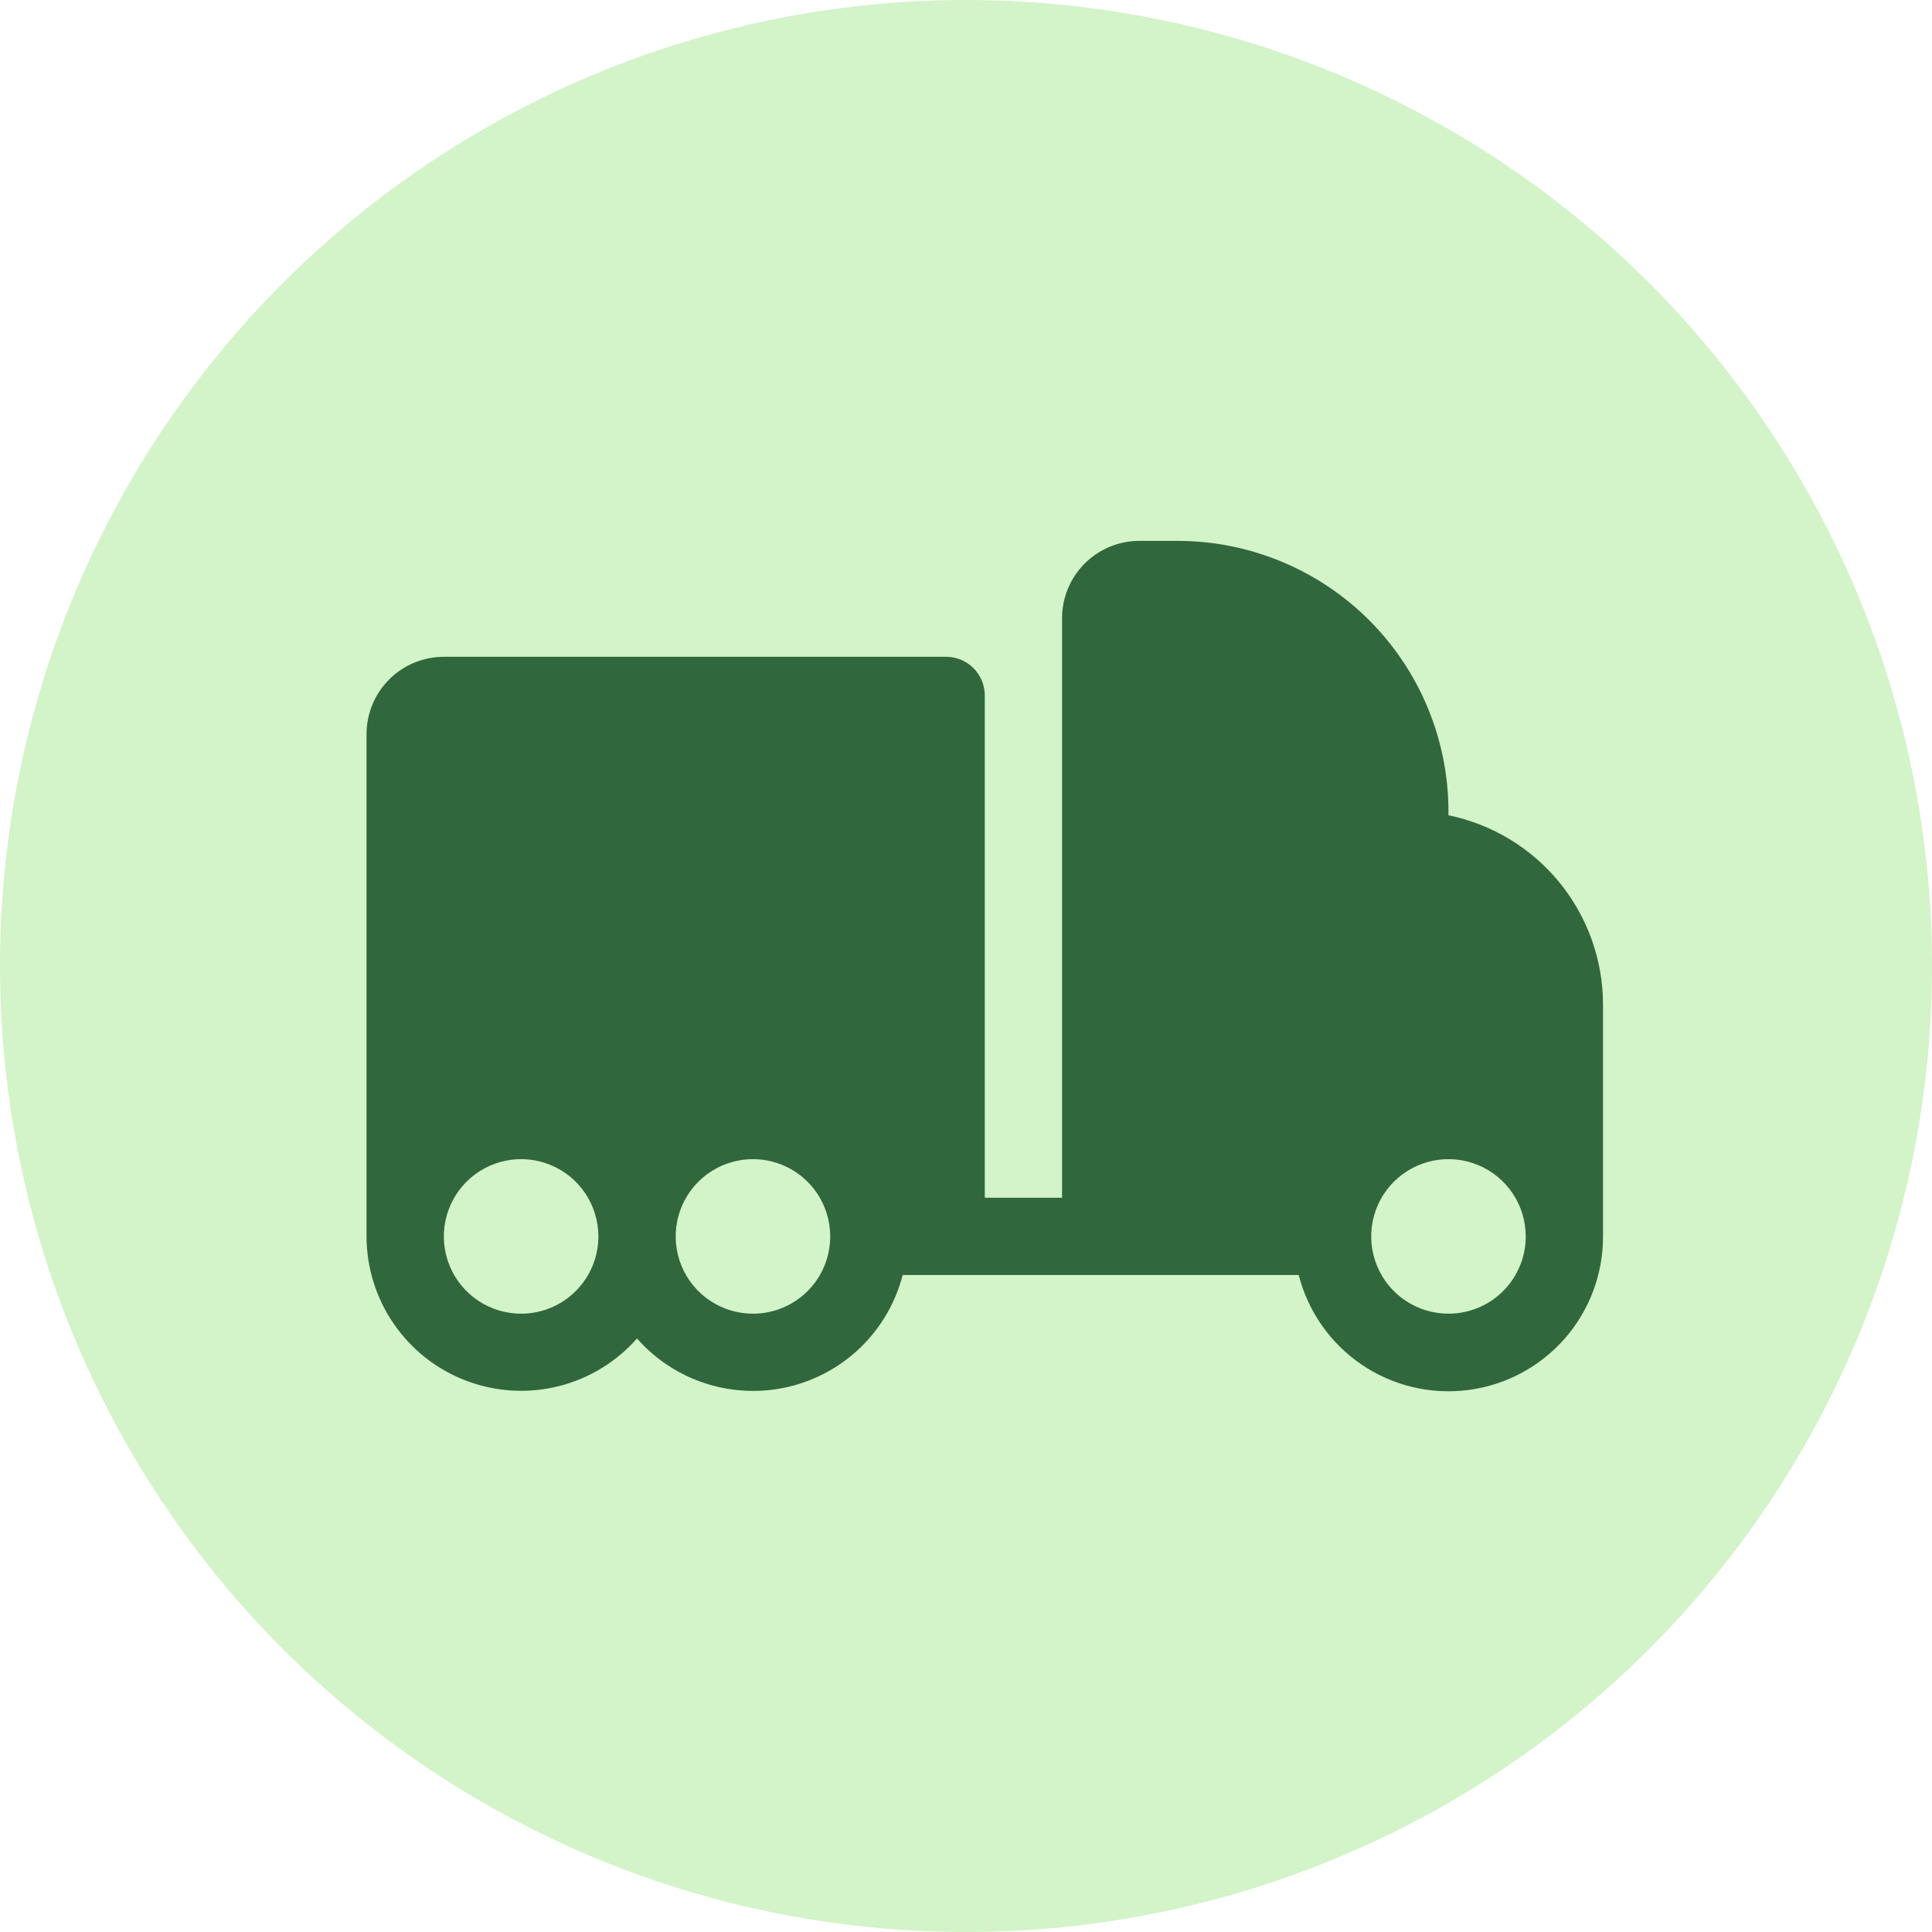 <?xml version="1.0" encoding="UTF-8"?> <svg xmlns="http://www.w3.org/2000/svg" width="50" height="50" viewBox="0 0 50 50" fill="none"><circle cx="25" cy="25" r="25" fill="#D3F3C8"></circle><g clip-path="url(#clip0_240_1886)"><path d="M37.486 21.099V20.998C37.484 19.143 36.746 17.363 35.434 16.051C34.122 14.739 32.342 14.001 30.486 13.998H29.486C28.956 13.998 28.447 14.209 28.072 14.584C27.697 14.959 27.486 15.468 27.486 15.998V30.998H25.486V17.998C25.486 17.733 25.381 17.479 25.193 17.291C25.006 17.104 24.752 16.998 24.486 16.998H11.486C10.956 16.998 10.447 17.209 10.072 17.584C9.697 17.959 9.486 18.468 9.486 18.998V31.998C9.487 32.811 9.735 33.603 10.198 34.271C10.66 34.939 11.314 35.45 12.074 35.736C12.834 36.023 13.663 36.072 14.451 35.876C15.239 35.68 15.949 35.249 16.486 34.64C16.966 35.185 17.586 35.59 18.279 35.809C18.971 36.029 19.711 36.056 20.418 35.888C21.124 35.719 21.772 35.361 22.291 34.852C22.809 34.343 23.179 33.702 23.361 32.998H33.611C33.853 33.943 34.432 34.767 35.238 35.315C36.044 35.863 37.023 36.097 37.99 35.974C38.957 35.852 39.846 35.38 40.49 34.648C41.134 33.916 41.488 32.974 41.486 31.998V25.998C41.485 24.846 41.086 23.73 40.358 22.837C39.629 21.945 38.615 21.331 37.486 21.099ZM13.486 33.998C13.091 33.998 12.704 33.881 12.375 33.661C12.046 33.442 11.79 33.129 11.639 32.764C11.487 32.398 11.448 31.996 11.525 31.608C11.602 31.22 11.792 30.864 12.072 30.584C12.352 30.305 12.708 30.114 13.096 30.037C13.484 29.96 13.886 29.999 14.252 30.151C14.617 30.302 14.93 30.558 15.149 30.887C15.369 31.216 15.486 31.603 15.486 31.998C15.486 32.529 15.276 33.038 14.9 33.413C14.525 33.788 14.017 33.998 13.486 33.998ZM19.486 33.998C19.091 33.998 18.704 33.881 18.375 33.661C18.046 33.442 17.79 33.129 17.639 32.764C17.487 32.398 17.448 31.996 17.525 31.608C17.602 31.22 17.792 30.864 18.072 30.584C18.352 30.305 18.708 30.114 19.096 30.037C19.484 29.96 19.886 29.999 20.252 30.151C20.617 30.302 20.93 30.558 21.149 30.887C21.369 31.216 21.486 31.603 21.486 31.998C21.486 32.529 21.276 33.038 20.901 33.413C20.526 33.788 20.017 33.998 19.486 33.998ZM37.486 33.998C37.091 33.998 36.704 33.881 36.375 33.661C36.046 33.442 35.79 33.129 35.639 32.764C35.487 32.398 35.448 31.996 35.525 31.608C35.602 31.22 35.792 30.864 36.072 30.584C36.352 30.305 36.708 30.114 37.096 30.037C37.484 29.96 37.886 29.999 38.252 30.151C38.617 30.302 38.929 30.558 39.149 30.887C39.369 31.216 39.486 31.603 39.486 31.998C39.486 32.529 39.276 33.038 38.901 33.413C38.526 33.788 38.017 33.998 37.486 33.998Z" fill="#31673D"></path></g><defs><clipPath id="clip0_240_1886"><rect width="32" height="32" fill="white" transform="translate(9.486 8.999)"></rect></clipPath></defs></svg> 